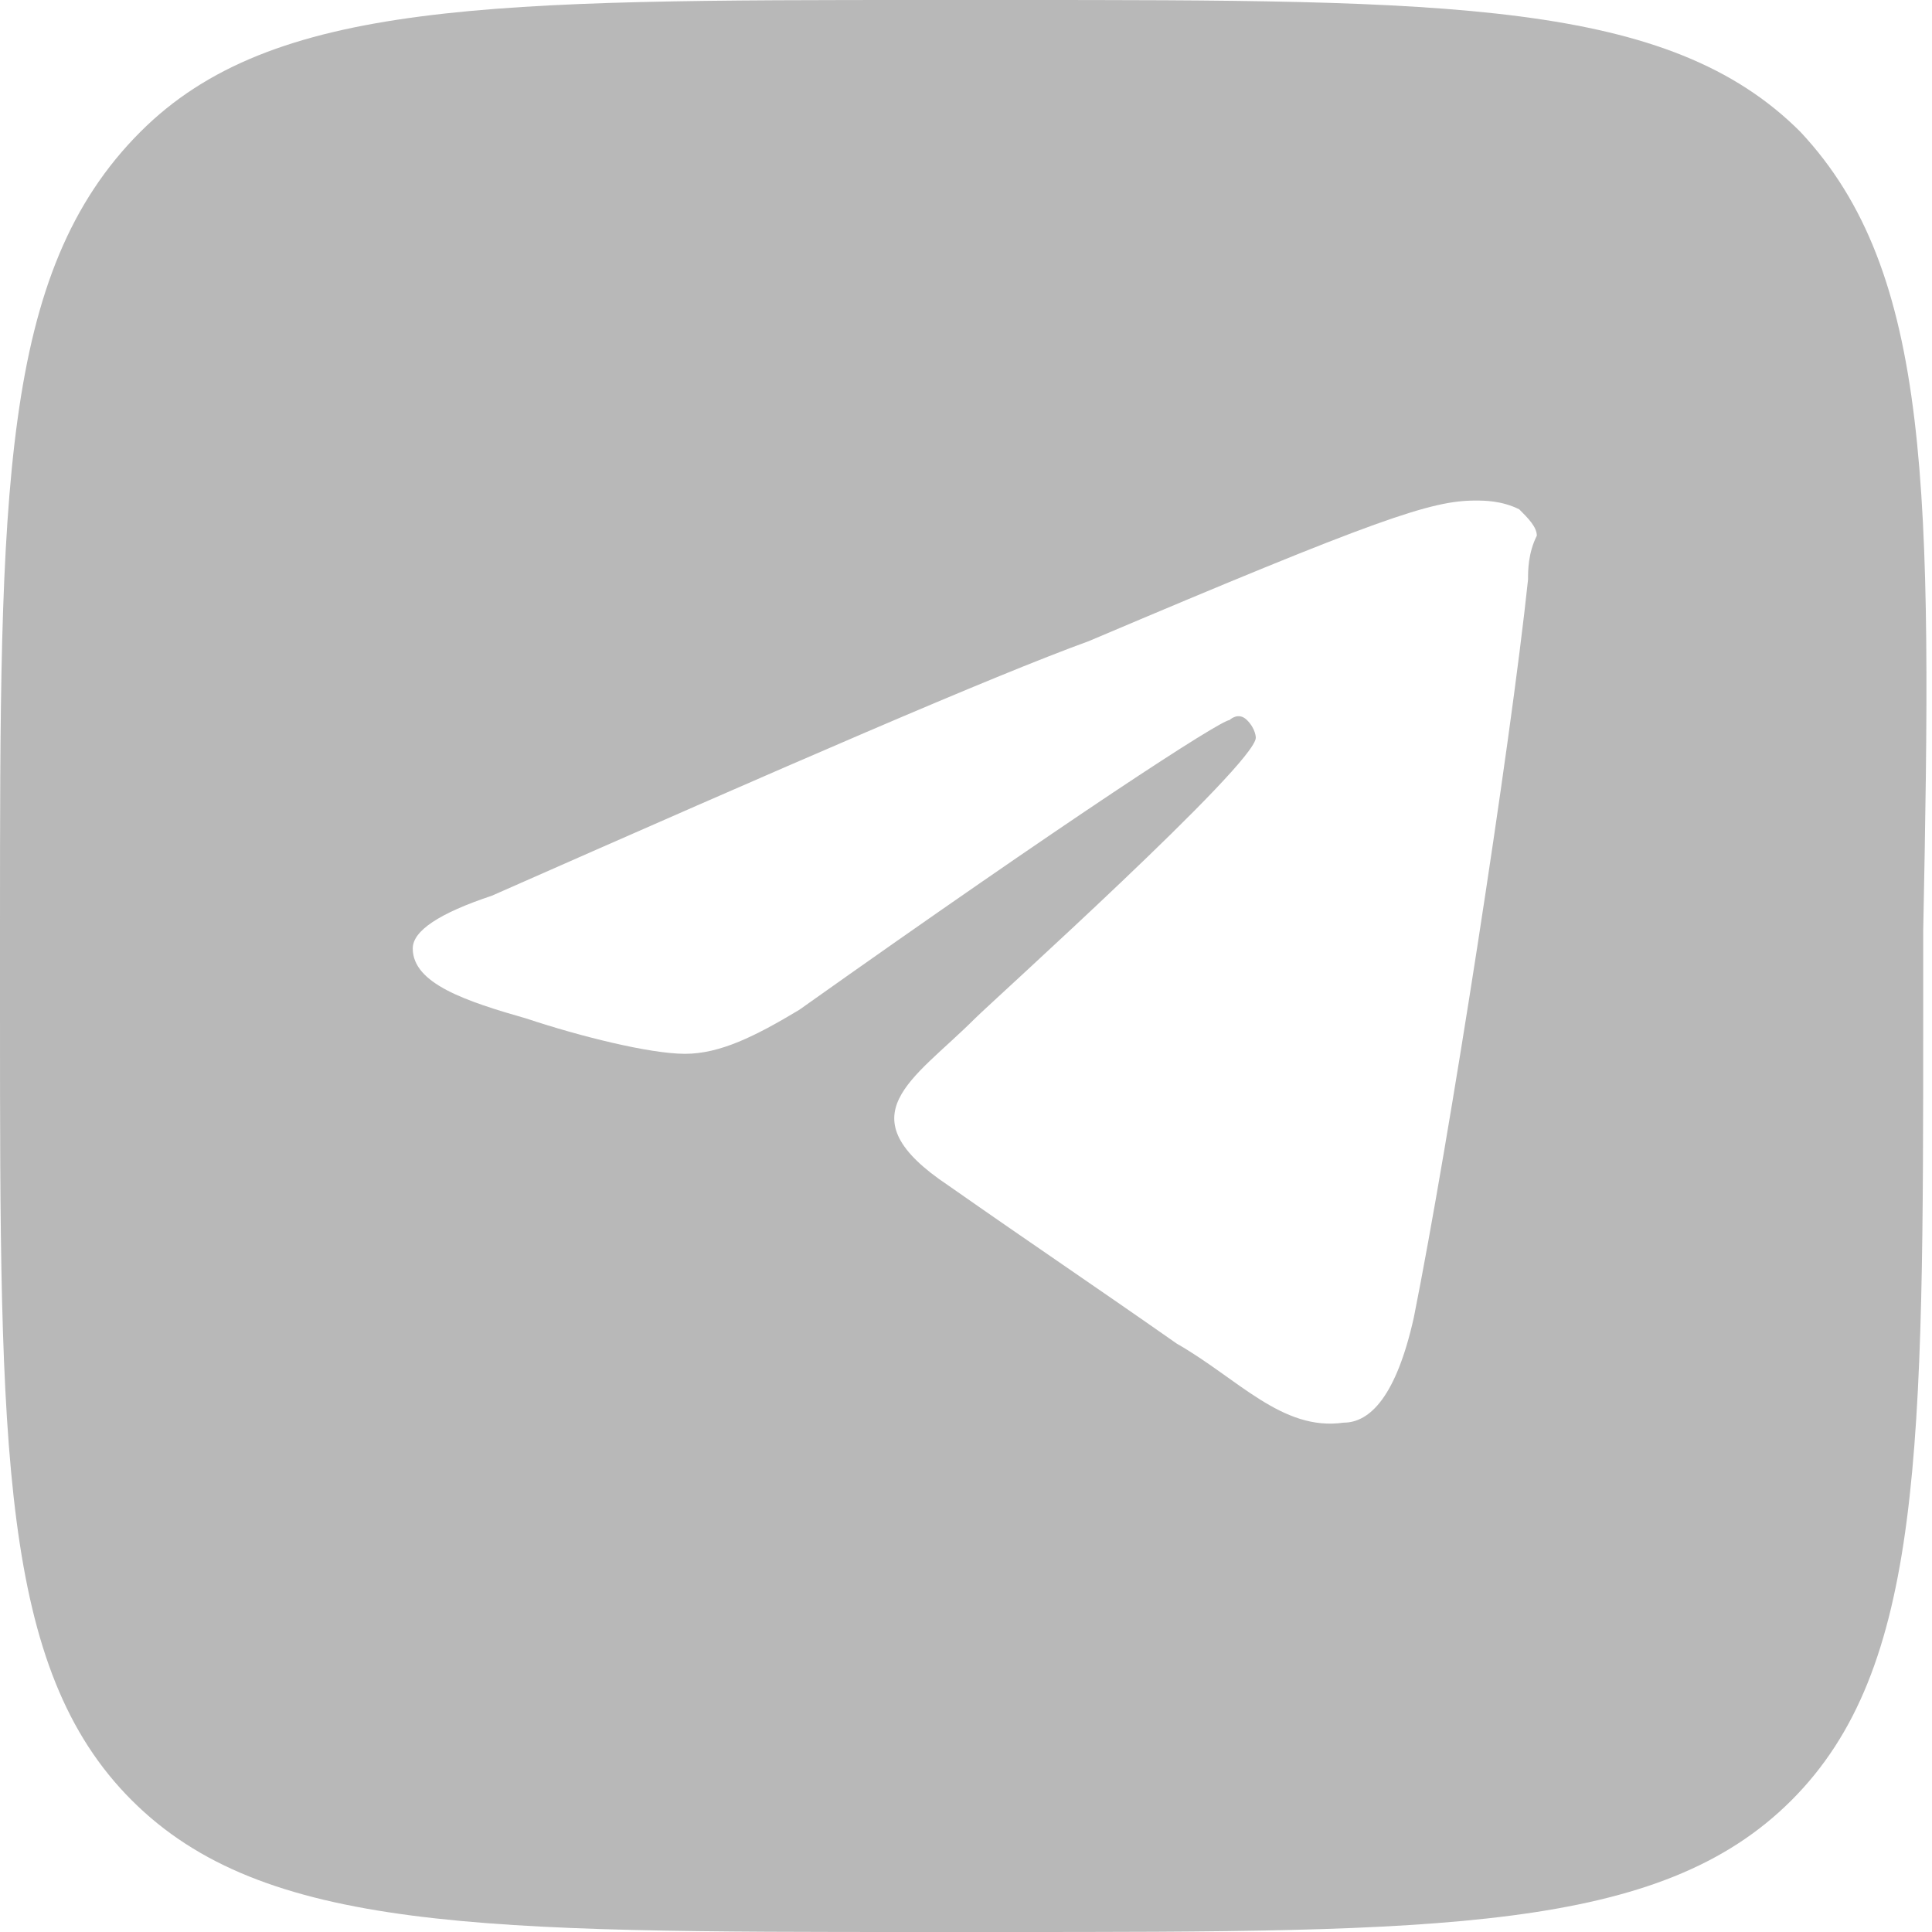 <svg xmlns="http://www.w3.org/2000/svg" xmlns:xlink="http://www.w3.org/1999/xlink" version="1.1" id="Слой_1" x="0px" y="0px" viewBox="0 0 22 22" style="enable-background:new 0 0 22 22;" xml:space="preserve" width="22" height="22">
<style type="text/css">
	.st0{fill-rule:evenodd;clip-rule:evenodd;fill:#B8B8B8;}
</style>
<path class="st0" d="M20.5,1.5c-1.5-1.5-4-1.5-9-1.5h-0.9c-5,0-7.5,0-9,1.5C0,3.1,0,5.6,0,10.6v0.9c0,5,0,7.5,1.5,9  c1.5,1.5,4,1.5,9,1.5h0.9c5,0,7.5,0,9-1.5c1.5-1.5,1.5-4,1.5-9v-0.9C22,5.6,22,3.1,20.5,1.5z M17.4,6.6c-0.2,1.9-0.9,6.4-1.3,8.4  c-0.2,0.9-0.5,1.2-0.8,1.2c-0.7,0.1-1.2-0.5-1.9-0.9c-1-0.7-1.6-1.1-2.6-1.8c-1.2-0.8-0.4-1.2,0.3-1.9c0.2-0.2,3.2-2.9,3.2-3.2  c0,0,0-0.1-0.1-0.2c-0.1-0.1-0.2,0-0.2,0c-0.1,0-1.8,1.1-4.9,3.3c-0.5,0.3-0.9,0.5-1.3,0.5c-0.4,0-1.2-0.2-1.8-0.4  c-0.7-0.2-1.3-0.4-1.3-0.8c0-0.2,0.3-0.4,0.9-0.6c3.4-1.5,5.7-2.5,6.8-2.9c3.3-1.4,3.9-1.6,4.4-1.6c0.1,0,0.3,0,0.5,0.1  c0.1,0.1,0.2,0.2,0.2,0.3C17.4,6.3,17.4,6.5,17.4,6.6z"></path>
</svg>